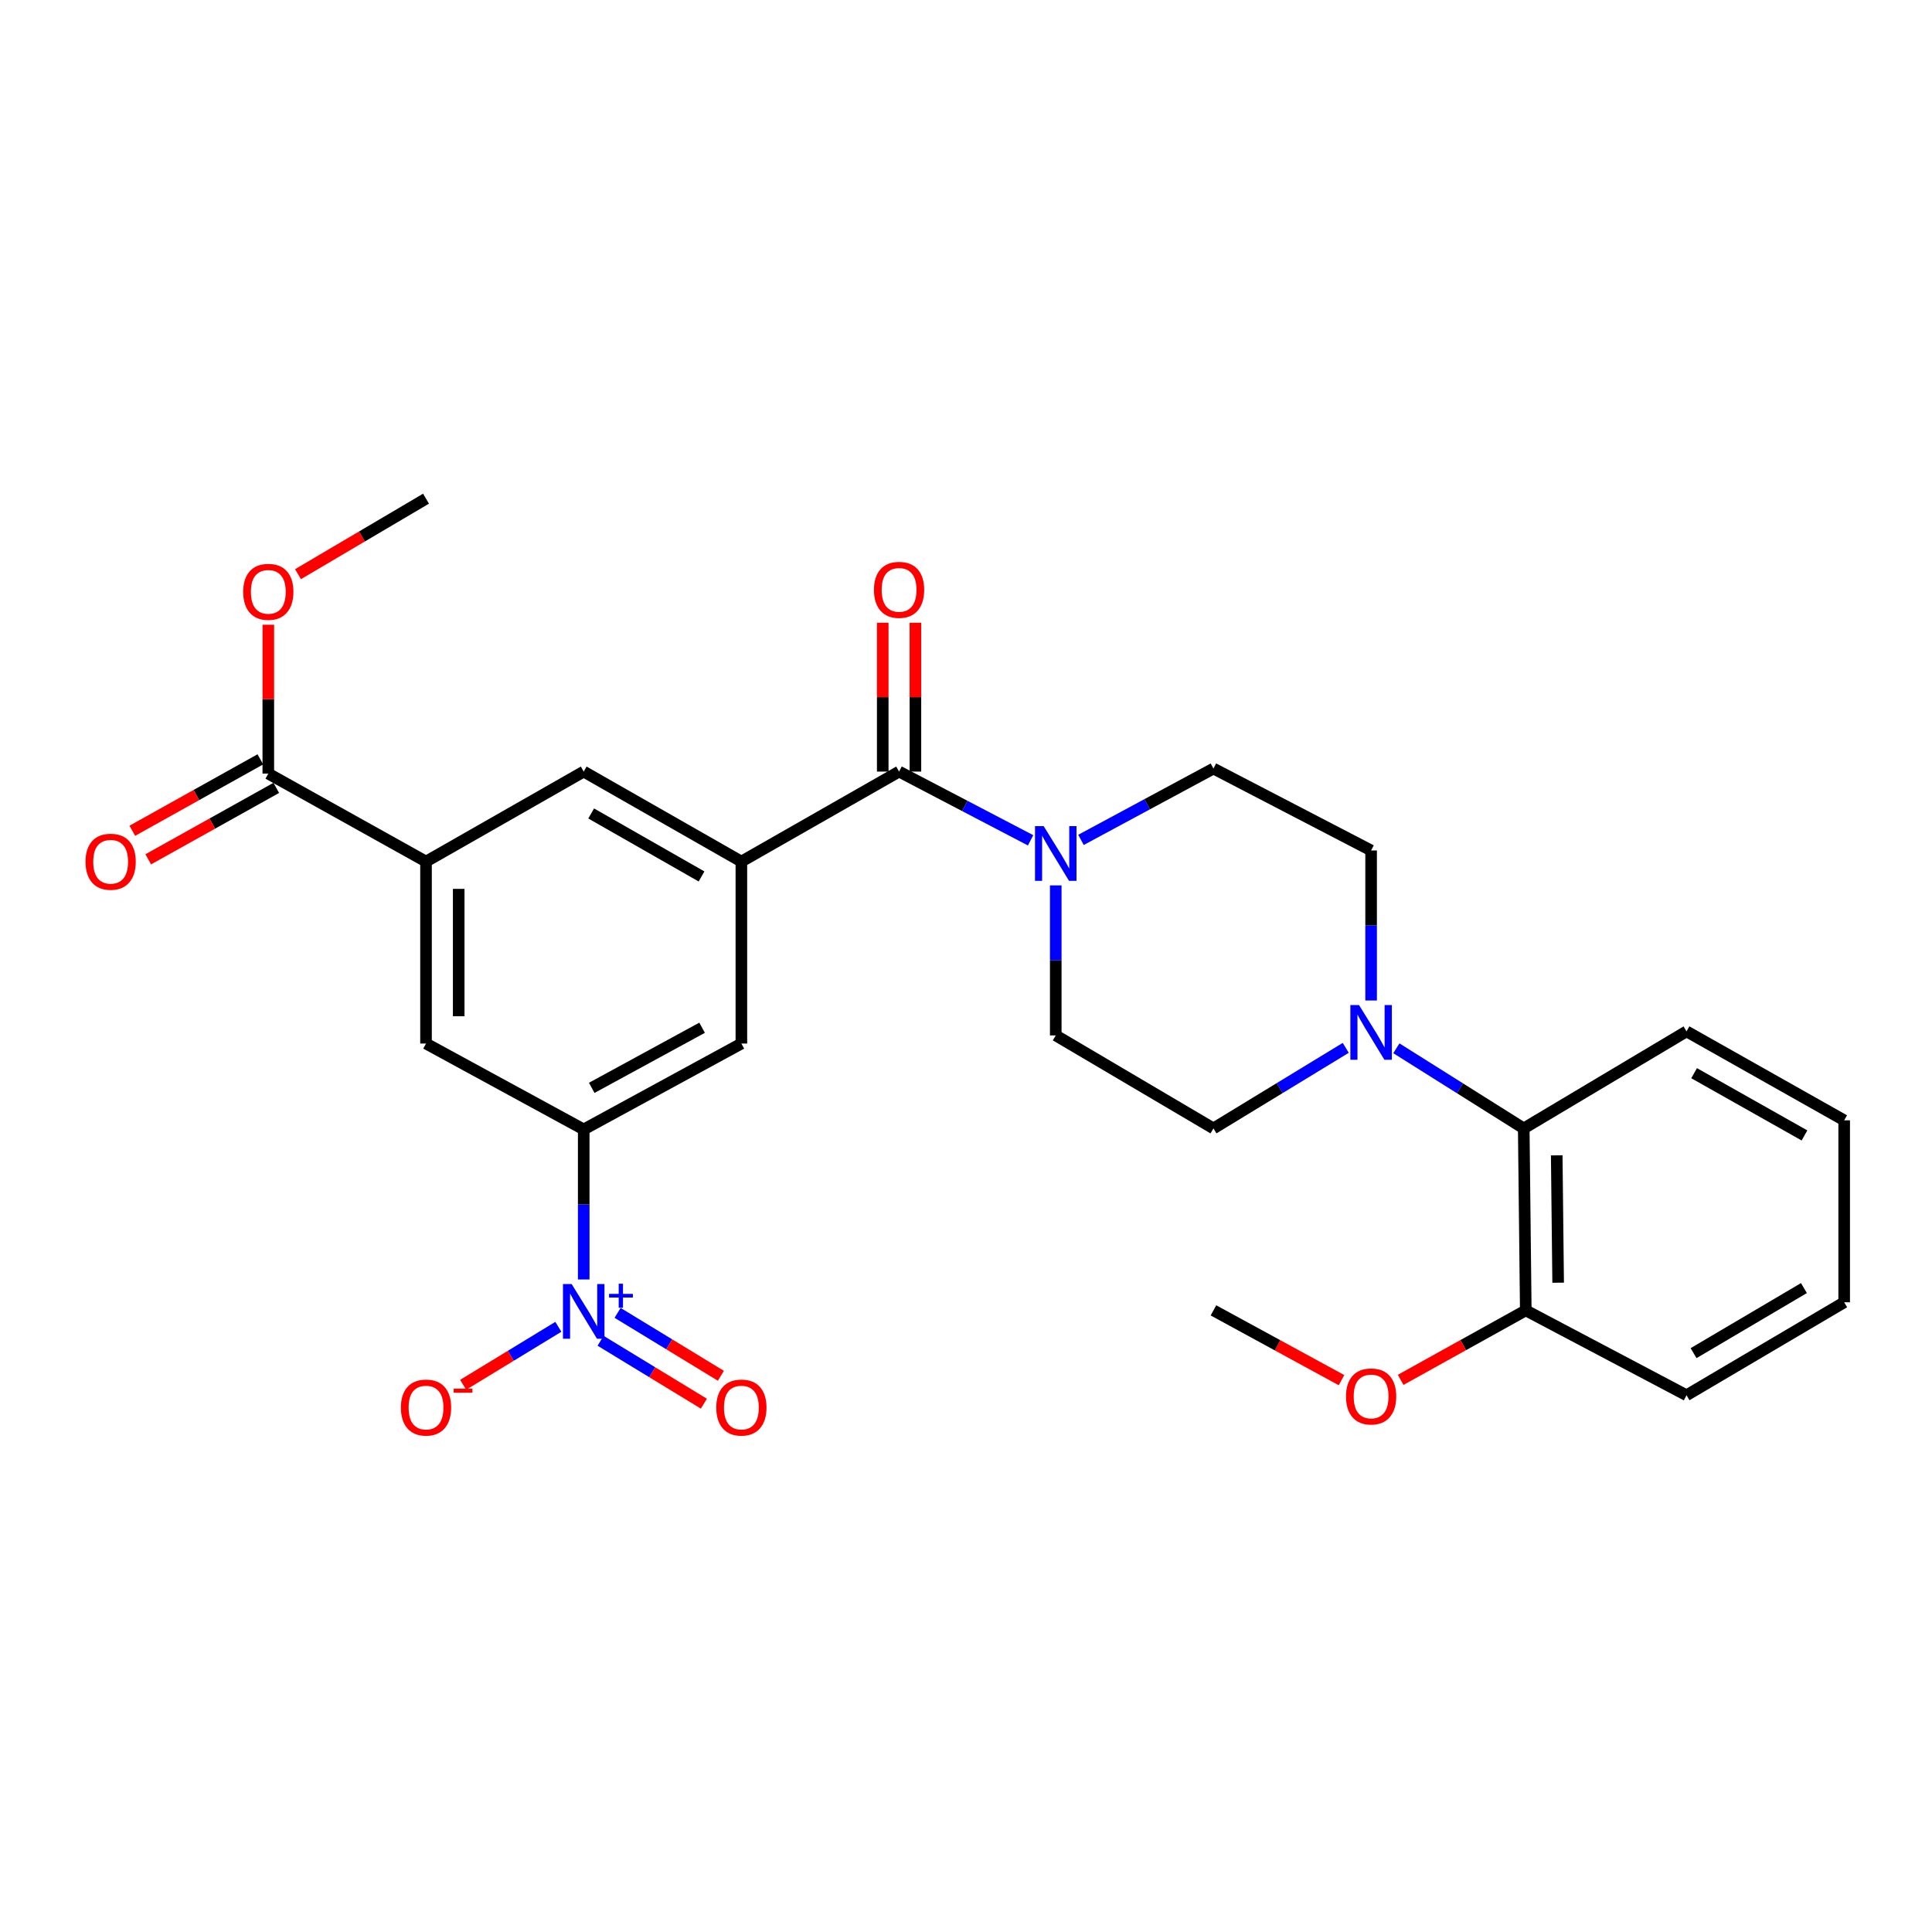 <?xml version='1.0' encoding='iso-8859-1'?>
<svg version='1.1' baseProfile='full'
              xmlns='http://www.w3.org/2000/svg'
                      xmlns:rdkit='http://www.rdkit.org/xml'
                      xmlns:xlink='http://www.w3.org/1999/xlink'
                  xml:space='preserve'
width='1000px' height='1000px' viewBox='0 0 1000 1000'>
<!-- END OF HEADER -->
<rect style='opacity:1.0;fill:#FFFFFF;stroke:none' width='1000' height='1000' x='0' y='0'> </rect>
<path class='bond-3' d='M 302.132,662.249 L 302.132,623.422' style='fill:none;fill-rule:evenodd;stroke:#0000FF;stroke-width:6px;stroke-linecap:butt;stroke-linejoin:miter;stroke-opacity:1' />
<path class='bond-3' d='M 302.132,623.422 L 302.132,584.594' style='fill:none;fill-rule:evenodd;stroke:#000000;stroke-width:6px;stroke-linecap:butt;stroke-linejoin:miter;stroke-opacity:1' />
<path class='bond-11' d='M 289.002,686.757 L 264.365,701.76' style='fill:none;fill-rule:evenodd;stroke:#0000FF;stroke-width:6px;stroke-linecap:butt;stroke-linejoin:miter;stroke-opacity:1' />
<path class='bond-11' d='M 264.365,701.76 L 239.727,716.762' style='fill:none;fill-rule:evenodd;stroke:#FF0000;stroke-width:6px;stroke-linecap:butt;stroke-linejoin:miter;stroke-opacity:1' />
<path class='bond-12' d='M 310.861,693.982 L 337.597,710.266' style='fill:none;fill-rule:evenodd;stroke:#0000FF;stroke-width:6px;stroke-linecap:butt;stroke-linejoin:miter;stroke-opacity:1' />
<path class='bond-12' d='M 337.597,710.266 L 364.332,726.549' style='fill:none;fill-rule:evenodd;stroke:#FF0000;stroke-width:6px;stroke-linecap:butt;stroke-linejoin:miter;stroke-opacity:1' />
<path class='bond-12' d='M 319.66,679.536 L 346.395,695.819' style='fill:none;fill-rule:evenodd;stroke:#0000FF;stroke-width:6px;stroke-linecap:butt;stroke-linejoin:miter;stroke-opacity:1' />
<path class='bond-12' d='M 346.395,695.819 L 373.131,712.103' style='fill:none;fill-rule:evenodd;stroke:#FF0000;stroke-width:6px;stroke-linecap:butt;stroke-linejoin:miter;stroke-opacity:1' />
<path class='bond-0' d='M 465.36,399.368 L 383.736,445.949' style='fill:none;fill-rule:evenodd;stroke:#000000;stroke-width:6px;stroke-linecap:butt;stroke-linejoin:miter;stroke-opacity:1' />
<path class='bond-2' d='M 465.36,399.368 L 499.394,417.158' style='fill:none;fill-rule:evenodd;stroke:#000000;stroke-width:6px;stroke-linecap:butt;stroke-linejoin:miter;stroke-opacity:1' />
<path class='bond-2' d='M 499.394,417.158 L 533.429,434.948' style='fill:none;fill-rule:evenodd;stroke:#0000FF;stroke-width:6px;stroke-linecap:butt;stroke-linejoin:miter;stroke-opacity:1' />
<path class='bond-17' d='M 473.817,399.368 L 473.817,360.85' style='fill:none;fill-rule:evenodd;stroke:#000000;stroke-width:6px;stroke-linecap:butt;stroke-linejoin:miter;stroke-opacity:1' />
<path class='bond-17' d='M 473.817,360.85 L 473.817,322.332' style='fill:none;fill-rule:evenodd;stroke:#FF0000;stroke-width:6px;stroke-linecap:butt;stroke-linejoin:miter;stroke-opacity:1' />
<path class='bond-17' d='M 456.902,399.368 L 456.902,360.85' style='fill:none;fill-rule:evenodd;stroke:#000000;stroke-width:6px;stroke-linecap:butt;stroke-linejoin:miter;stroke-opacity:1' />
<path class='bond-17' d='M 456.902,360.85 L 456.902,322.332' style='fill:none;fill-rule:evenodd;stroke:#FF0000;stroke-width:6px;stroke-linecap:butt;stroke-linejoin:miter;stroke-opacity:1' />
<path class='bond-1' d='M 383.736,445.949 L 383.736,540.137' style='fill:none;fill-rule:evenodd;stroke:#000000;stroke-width:6px;stroke-linecap:butt;stroke-linejoin:miter;stroke-opacity:1' />
<path class='bond-28' d='M 383.736,445.949 L 302.132,399.368' style='fill:none;fill-rule:evenodd;stroke:#000000;stroke-width:6px;stroke-linecap:butt;stroke-linejoin:miter;stroke-opacity:1' />
<path class='bond-28' d='M 363.11,453.652 L 305.987,421.045' style='fill:none;fill-rule:evenodd;stroke:#000000;stroke-width:6px;stroke-linecap:butt;stroke-linejoin:miter;stroke-opacity:1' />
<path class='bond-13' d='M 559.514,434.726 L 593.797,416.262' style='fill:none;fill-rule:evenodd;stroke:#0000FF;stroke-width:6px;stroke-linecap:butt;stroke-linejoin:miter;stroke-opacity:1' />
<path class='bond-13' d='M 593.797,416.262 L 628.08,397.798' style='fill:none;fill-rule:evenodd;stroke:#000000;stroke-width:6px;stroke-linecap:butt;stroke-linejoin:miter;stroke-opacity:1' />
<path class='bond-14' d='M 546.457,458.272 L 546.457,497.1' style='fill:none;fill-rule:evenodd;stroke:#0000FF;stroke-width:6px;stroke-linecap:butt;stroke-linejoin:miter;stroke-opacity:1' />
<path class='bond-14' d='M 546.457,497.1 L 546.457,535.927' style='fill:none;fill-rule:evenodd;stroke:#000000;stroke-width:6px;stroke-linecap:butt;stroke-linejoin:miter;stroke-opacity:1' />
<path class='bond-7' d='M 302.132,584.594 L 383.736,540.137' style='fill:none;fill-rule:evenodd;stroke:#000000;stroke-width:6px;stroke-linecap:butt;stroke-linejoin:miter;stroke-opacity:1' />
<path class='bond-7' d='M 306.28,563.072 L 363.403,531.952' style='fill:none;fill-rule:evenodd;stroke:#000000;stroke-width:6px;stroke-linecap:butt;stroke-linejoin:miter;stroke-opacity:1' />
<path class='bond-9' d='M 302.132,584.594 L 220.508,540.137' style='fill:none;fill-rule:evenodd;stroke:#000000;stroke-width:6px;stroke-linecap:butt;stroke-linejoin:miter;stroke-opacity:1' />
<path class='bond-4' d='M 696.556,542.363 L 662.318,563.216' style='fill:none;fill-rule:evenodd;stroke:#0000FF;stroke-width:6px;stroke-linecap:butt;stroke-linejoin:miter;stroke-opacity:1' />
<path class='bond-4' d='M 662.318,563.216 L 628.08,584.068' style='fill:none;fill-rule:evenodd;stroke:#000000;stroke-width:6px;stroke-linecap:butt;stroke-linejoin:miter;stroke-opacity:1' />
<path class='bond-10' d='M 722.758,542.592 L 755.722,563.33' style='fill:none;fill-rule:evenodd;stroke:#0000FF;stroke-width:6px;stroke-linecap:butt;stroke-linejoin:miter;stroke-opacity:1' />
<path class='bond-10' d='M 755.722,563.33 L 788.686,584.068' style='fill:none;fill-rule:evenodd;stroke:#000000;stroke-width:6px;stroke-linecap:butt;stroke-linejoin:miter;stroke-opacity:1' />
<path class='bond-29' d='M 709.685,517.853 L 709.685,479.025' style='fill:none;fill-rule:evenodd;stroke:#0000FF;stroke-width:6px;stroke-linecap:butt;stroke-linejoin:miter;stroke-opacity:1' />
<path class='bond-29' d='M 709.685,479.025 L 709.685,440.198' style='fill:none;fill-rule:evenodd;stroke:#000000;stroke-width:6px;stroke-linecap:butt;stroke-linejoin:miter;stroke-opacity:1' />
<path class='bond-5' d='M 220.508,445.949 L 220.508,540.137' style='fill:none;fill-rule:evenodd;stroke:#000000;stroke-width:6px;stroke-linecap:butt;stroke-linejoin:miter;stroke-opacity:1' />
<path class='bond-5' d='M 237.423,460.077 L 237.423,526.009' style='fill:none;fill-rule:evenodd;stroke:#000000;stroke-width:6px;stroke-linecap:butt;stroke-linejoin:miter;stroke-opacity:1' />
<path class='bond-6' d='M 220.508,445.949 L 138.875,400.42' style='fill:none;fill-rule:evenodd;stroke:#000000;stroke-width:6px;stroke-linecap:butt;stroke-linejoin:miter;stroke-opacity:1' />
<path class='bond-8' d='M 220.508,445.949 L 302.132,399.368' style='fill:none;fill-rule:evenodd;stroke:#000000;stroke-width:6px;stroke-linecap:butt;stroke-linejoin:miter;stroke-opacity:1' />
<path class='bond-18' d='M 134.755,393.035 L 101.621,411.521' style='fill:none;fill-rule:evenodd;stroke:#000000;stroke-width:6px;stroke-linecap:butt;stroke-linejoin:miter;stroke-opacity:1' />
<path class='bond-18' d='M 101.621,411.521 L 68.486,430.007' style='fill:none;fill-rule:evenodd;stroke:#FF0000;stroke-width:6px;stroke-linecap:butt;stroke-linejoin:miter;stroke-opacity:1' />
<path class='bond-18' d='M 142.996,407.806 L 109.862,426.292' style='fill:none;fill-rule:evenodd;stroke:#000000;stroke-width:6px;stroke-linecap:butt;stroke-linejoin:miter;stroke-opacity:1' />
<path class='bond-18' d='M 109.862,426.292 L 76.728,444.779' style='fill:none;fill-rule:evenodd;stroke:#FF0000;stroke-width:6px;stroke-linecap:butt;stroke-linejoin:miter;stroke-opacity:1' />
<path class='bond-20' d='M 138.875,400.42 L 138.875,361.893' style='fill:none;fill-rule:evenodd;stroke:#000000;stroke-width:6px;stroke-linecap:butt;stroke-linejoin:miter;stroke-opacity:1' />
<path class='bond-20' d='M 138.875,361.893 L 138.875,323.366' style='fill:none;fill-rule:evenodd;stroke:#FF0000;stroke-width:6px;stroke-linecap:butt;stroke-linejoin:miter;stroke-opacity:1' />
<path class='bond-19' d='M 788.686,584.068 L 789.739,678.246' style='fill:none;fill-rule:evenodd;stroke:#000000;stroke-width:6px;stroke-linecap:butt;stroke-linejoin:miter;stroke-opacity:1' />
<path class='bond-19' d='M 805.758,598.006 L 806.495,663.93' style='fill:none;fill-rule:evenodd;stroke:#000000;stroke-width:6px;stroke-linecap:butt;stroke-linejoin:miter;stroke-opacity:1' />
<path class='bond-22' d='M 788.686,584.068 L 872.941,533.841' style='fill:none;fill-rule:evenodd;stroke:#000000;stroke-width:6px;stroke-linecap:butt;stroke-linejoin:miter;stroke-opacity:1' />
<path class='bond-15' d='M 628.08,397.798 L 709.685,440.198' style='fill:none;fill-rule:evenodd;stroke:#000000;stroke-width:6px;stroke-linecap:butt;stroke-linejoin:miter;stroke-opacity:1' />
<path class='bond-16' d='M 546.457,535.927 L 628.08,584.068' style='fill:none;fill-rule:evenodd;stroke:#000000;stroke-width:6px;stroke-linecap:butt;stroke-linejoin:miter;stroke-opacity:1' />
<path class='bond-21' d='M 789.739,678.246 L 757.356,696.233' style='fill:none;fill-rule:evenodd;stroke:#000000;stroke-width:6px;stroke-linecap:butt;stroke-linejoin:miter;stroke-opacity:1' />
<path class='bond-21' d='M 757.356,696.233 L 724.974,714.221' style='fill:none;fill-rule:evenodd;stroke:#FF0000;stroke-width:6px;stroke-linecap:butt;stroke-linejoin:miter;stroke-opacity:1' />
<path class='bond-23' d='M 789.739,678.246 L 872.941,722.178' style='fill:none;fill-rule:evenodd;stroke:#000000;stroke-width:6px;stroke-linecap:butt;stroke-linejoin:miter;stroke-opacity:1' />
<path class='bond-24' d='M 154.245,297.19 L 187.376,277.655' style='fill:none;fill-rule:evenodd;stroke:#FF0000;stroke-width:6px;stroke-linecap:butt;stroke-linejoin:miter;stroke-opacity:1' />
<path class='bond-24' d='M 187.376,277.655 L 220.508,258.12' style='fill:none;fill-rule:evenodd;stroke:#000000;stroke-width:6px;stroke-linecap:butt;stroke-linejoin:miter;stroke-opacity:1' />
<path class='bond-25' d='M 694.361,714.363 L 661.221,696.305' style='fill:none;fill-rule:evenodd;stroke:#FF0000;stroke-width:6px;stroke-linecap:butt;stroke-linejoin:miter;stroke-opacity:1' />
<path class='bond-25' d='M 661.221,696.305 L 628.08,678.246' style='fill:none;fill-rule:evenodd;stroke:#000000;stroke-width:6px;stroke-linecap:butt;stroke-linejoin:miter;stroke-opacity:1' />
<path class='bond-26' d='M 872.941,533.841 L 954.545,579.877' style='fill:none;fill-rule:evenodd;stroke:#000000;stroke-width:6px;stroke-linecap:butt;stroke-linejoin:miter;stroke-opacity:1' />
<path class='bond-26' d='M 876.871,555.478 L 933.994,587.704' style='fill:none;fill-rule:evenodd;stroke:#000000;stroke-width:6px;stroke-linecap:butt;stroke-linejoin:miter;stroke-opacity:1' />
<path class='bond-30' d='M 872.941,722.178 L 954.545,674.055' style='fill:none;fill-rule:evenodd;stroke:#000000;stroke-width:6px;stroke-linecap:butt;stroke-linejoin:miter;stroke-opacity:1' />
<path class='bond-30' d='M 876.589,700.389 L 933.713,666.703' style='fill:none;fill-rule:evenodd;stroke:#000000;stroke-width:6px;stroke-linecap:butt;stroke-linejoin:miter;stroke-opacity:1' />
<path class='bond-27' d='M 954.545,579.877 L 954.545,674.055' style='fill:none;fill-rule:evenodd;stroke:#000000;stroke-width:6px;stroke-linecap:butt;stroke-linejoin:miter;stroke-opacity:1' />
<path  class='atom-0' d='M 295.872 664.603
L 305.152 679.603
Q 306.072 681.083, 307.552 683.763
Q 309.032 686.443, 309.112 686.603
L 309.112 664.603
L 312.872 664.603
L 312.872 692.923
L 308.992 692.923
L 299.032 676.523
Q 297.872 674.603, 296.632 672.403
Q 295.432 670.203, 295.072 669.523
L 295.072 692.923
L 291.392 692.923
L 291.392 664.603
L 295.872 664.603
' fill='#0000FF'/>
<path  class='atom-0' d='M 315.248 669.708
L 320.237 669.708
L 320.237 664.454
L 322.455 664.454
L 322.455 669.708
L 327.576 669.708
L 327.576 671.609
L 322.455 671.609
L 322.455 676.889
L 320.237 676.889
L 320.237 671.609
L 315.248 671.609
L 315.248 669.708
' fill='#0000FF'/>
<path  class='atom-3' d='M 540.197 427.598
L 549.477 442.598
Q 550.397 444.078, 551.877 446.758
Q 553.357 449.438, 553.437 449.598
L 553.437 427.598
L 557.197 427.598
L 557.197 455.918
L 553.317 455.918
L 543.357 439.518
Q 542.197 437.598, 540.957 435.398
Q 539.757 433.198, 539.397 432.518
L 539.397 455.918
L 535.717 455.918
L 535.717 427.598
L 540.197 427.598
' fill='#0000FF'/>
<path  class='atom-5' d='M 703.425 520.207
L 712.705 535.207
Q 713.625 536.687, 715.105 539.367
Q 716.585 542.047, 716.665 542.207
L 716.665 520.207
L 720.425 520.207
L 720.425 548.527
L 716.545 548.527
L 706.585 532.127
Q 705.425 530.207, 704.185 528.007
Q 702.985 525.807, 702.625 525.127
L 702.625 548.527
L 698.945 548.527
L 698.945 520.207
L 703.425 520.207
' fill='#0000FF'/>
<path  class='atom-12' d='M 207.508 728.544
Q 207.508 721.744, 210.868 717.944
Q 214.228 714.144, 220.508 714.144
Q 226.788 714.144, 230.148 717.944
Q 233.508 721.744, 233.508 728.544
Q 233.508 735.424, 230.108 739.344
Q 226.708 743.224, 220.508 743.224
Q 214.268 743.224, 210.868 739.344
Q 207.508 735.464, 207.508 728.544
M 220.508 740.024
Q 224.828 740.024, 227.148 737.144
Q 229.508 734.224, 229.508 728.544
Q 229.508 722.984, 227.148 720.184
Q 224.828 717.344, 220.508 717.344
Q 216.188 717.344, 213.828 720.144
Q 211.508 722.944, 211.508 728.544
Q 211.508 734.264, 213.828 737.144
Q 216.188 740.024, 220.508 740.024
' fill='#FF0000'/>
<path  class='atom-12' d='M 234.828 718.767
L 244.517 718.767
L 244.517 720.879
L 234.828 720.879
L 234.828 718.767
' fill='#FF0000'/>
<path  class='atom-13' d='M 370.736 728.544
Q 370.736 721.744, 374.096 717.944
Q 377.456 714.144, 383.736 714.144
Q 390.016 714.144, 393.376 717.944
Q 396.736 721.744, 396.736 728.544
Q 396.736 735.424, 393.336 739.344
Q 389.936 743.224, 383.736 743.224
Q 377.496 743.224, 374.096 739.344
Q 370.736 735.464, 370.736 728.544
M 383.736 740.024
Q 388.056 740.024, 390.376 737.144
Q 392.736 734.224, 392.736 728.544
Q 392.736 722.984, 390.376 720.184
Q 388.056 717.344, 383.736 717.344
Q 379.416 717.344, 377.056 720.144
Q 374.736 722.944, 374.736 728.544
Q 374.736 734.264, 377.056 737.144
Q 379.416 740.024, 383.736 740.024
' fill='#FF0000'/>
<path  class='atom-18' d='M 452.36 305.298
Q 452.36 298.498, 455.72 294.698
Q 459.08 290.898, 465.36 290.898
Q 471.64 290.898, 475 294.698
Q 478.36 298.498, 478.36 305.298
Q 478.36 312.178, 474.96 316.098
Q 471.56 319.978, 465.36 319.978
Q 459.12 319.978, 455.72 316.098
Q 452.36 312.218, 452.36 305.298
M 465.36 316.778
Q 469.68 316.778, 472 313.898
Q 474.36 310.978, 474.36 305.298
Q 474.36 299.738, 472 296.938
Q 469.68 294.098, 465.36 294.098
Q 461.04 294.098, 458.68 296.898
Q 456.36 299.698, 456.36 305.298
Q 456.36 311.018, 458.68 313.898
Q 461.04 316.778, 465.36 316.778
' fill='#FF0000'/>
<path  class='atom-19' d='M 44.271 446.029
Q 44.271 439.229, 47.631 435.429
Q 50.991 431.629, 57.271 431.629
Q 63.551 431.629, 66.911 435.429
Q 70.271 439.229, 70.271 446.029
Q 70.271 452.909, 66.871 456.829
Q 63.471 460.709, 57.271 460.709
Q 51.031 460.709, 47.631 456.829
Q 44.271 452.949, 44.271 446.029
M 57.271 457.509
Q 61.591 457.509, 63.911 454.629
Q 66.271 451.709, 66.271 446.029
Q 66.271 440.469, 63.911 437.669
Q 61.591 434.829, 57.271 434.829
Q 52.951 434.829, 50.591 437.629
Q 48.271 440.429, 48.271 446.029
Q 48.271 451.749, 50.591 454.629
Q 52.951 457.509, 57.271 457.509
' fill='#FF0000'/>
<path  class='atom-21' d='M 125.875 306.332
Q 125.875 299.532, 129.235 295.732
Q 132.595 291.932, 138.875 291.932
Q 145.155 291.932, 148.515 295.732
Q 151.875 299.532, 151.875 306.332
Q 151.875 313.212, 148.475 317.132
Q 145.075 321.012, 138.875 321.012
Q 132.635 321.012, 129.235 317.132
Q 125.875 313.252, 125.875 306.332
M 138.875 317.812
Q 143.195 317.812, 145.515 314.932
Q 147.875 312.012, 147.875 306.332
Q 147.875 300.772, 145.515 297.972
Q 143.195 295.132, 138.875 295.132
Q 134.555 295.132, 132.195 297.932
Q 129.875 300.732, 129.875 306.332
Q 129.875 312.052, 132.195 314.932
Q 134.555 317.812, 138.875 317.812
' fill='#FF0000'/>
<path  class='atom-22' d='M 696.685 722.793
Q 696.685 715.993, 700.045 712.193
Q 703.405 708.393, 709.685 708.393
Q 715.965 708.393, 719.325 712.193
Q 722.685 715.993, 722.685 722.793
Q 722.685 729.673, 719.285 733.593
Q 715.885 737.473, 709.685 737.473
Q 703.445 737.473, 700.045 733.593
Q 696.685 729.713, 696.685 722.793
M 709.685 734.273
Q 714.005 734.273, 716.325 731.393
Q 718.685 728.473, 718.685 722.793
Q 718.685 717.233, 716.325 714.433
Q 714.005 711.593, 709.685 711.593
Q 705.365 711.593, 703.005 714.393
Q 700.685 717.193, 700.685 722.793
Q 700.685 728.513, 703.005 731.393
Q 705.365 734.273, 709.685 734.273
' fill='#FF0000'/>
</svg>
